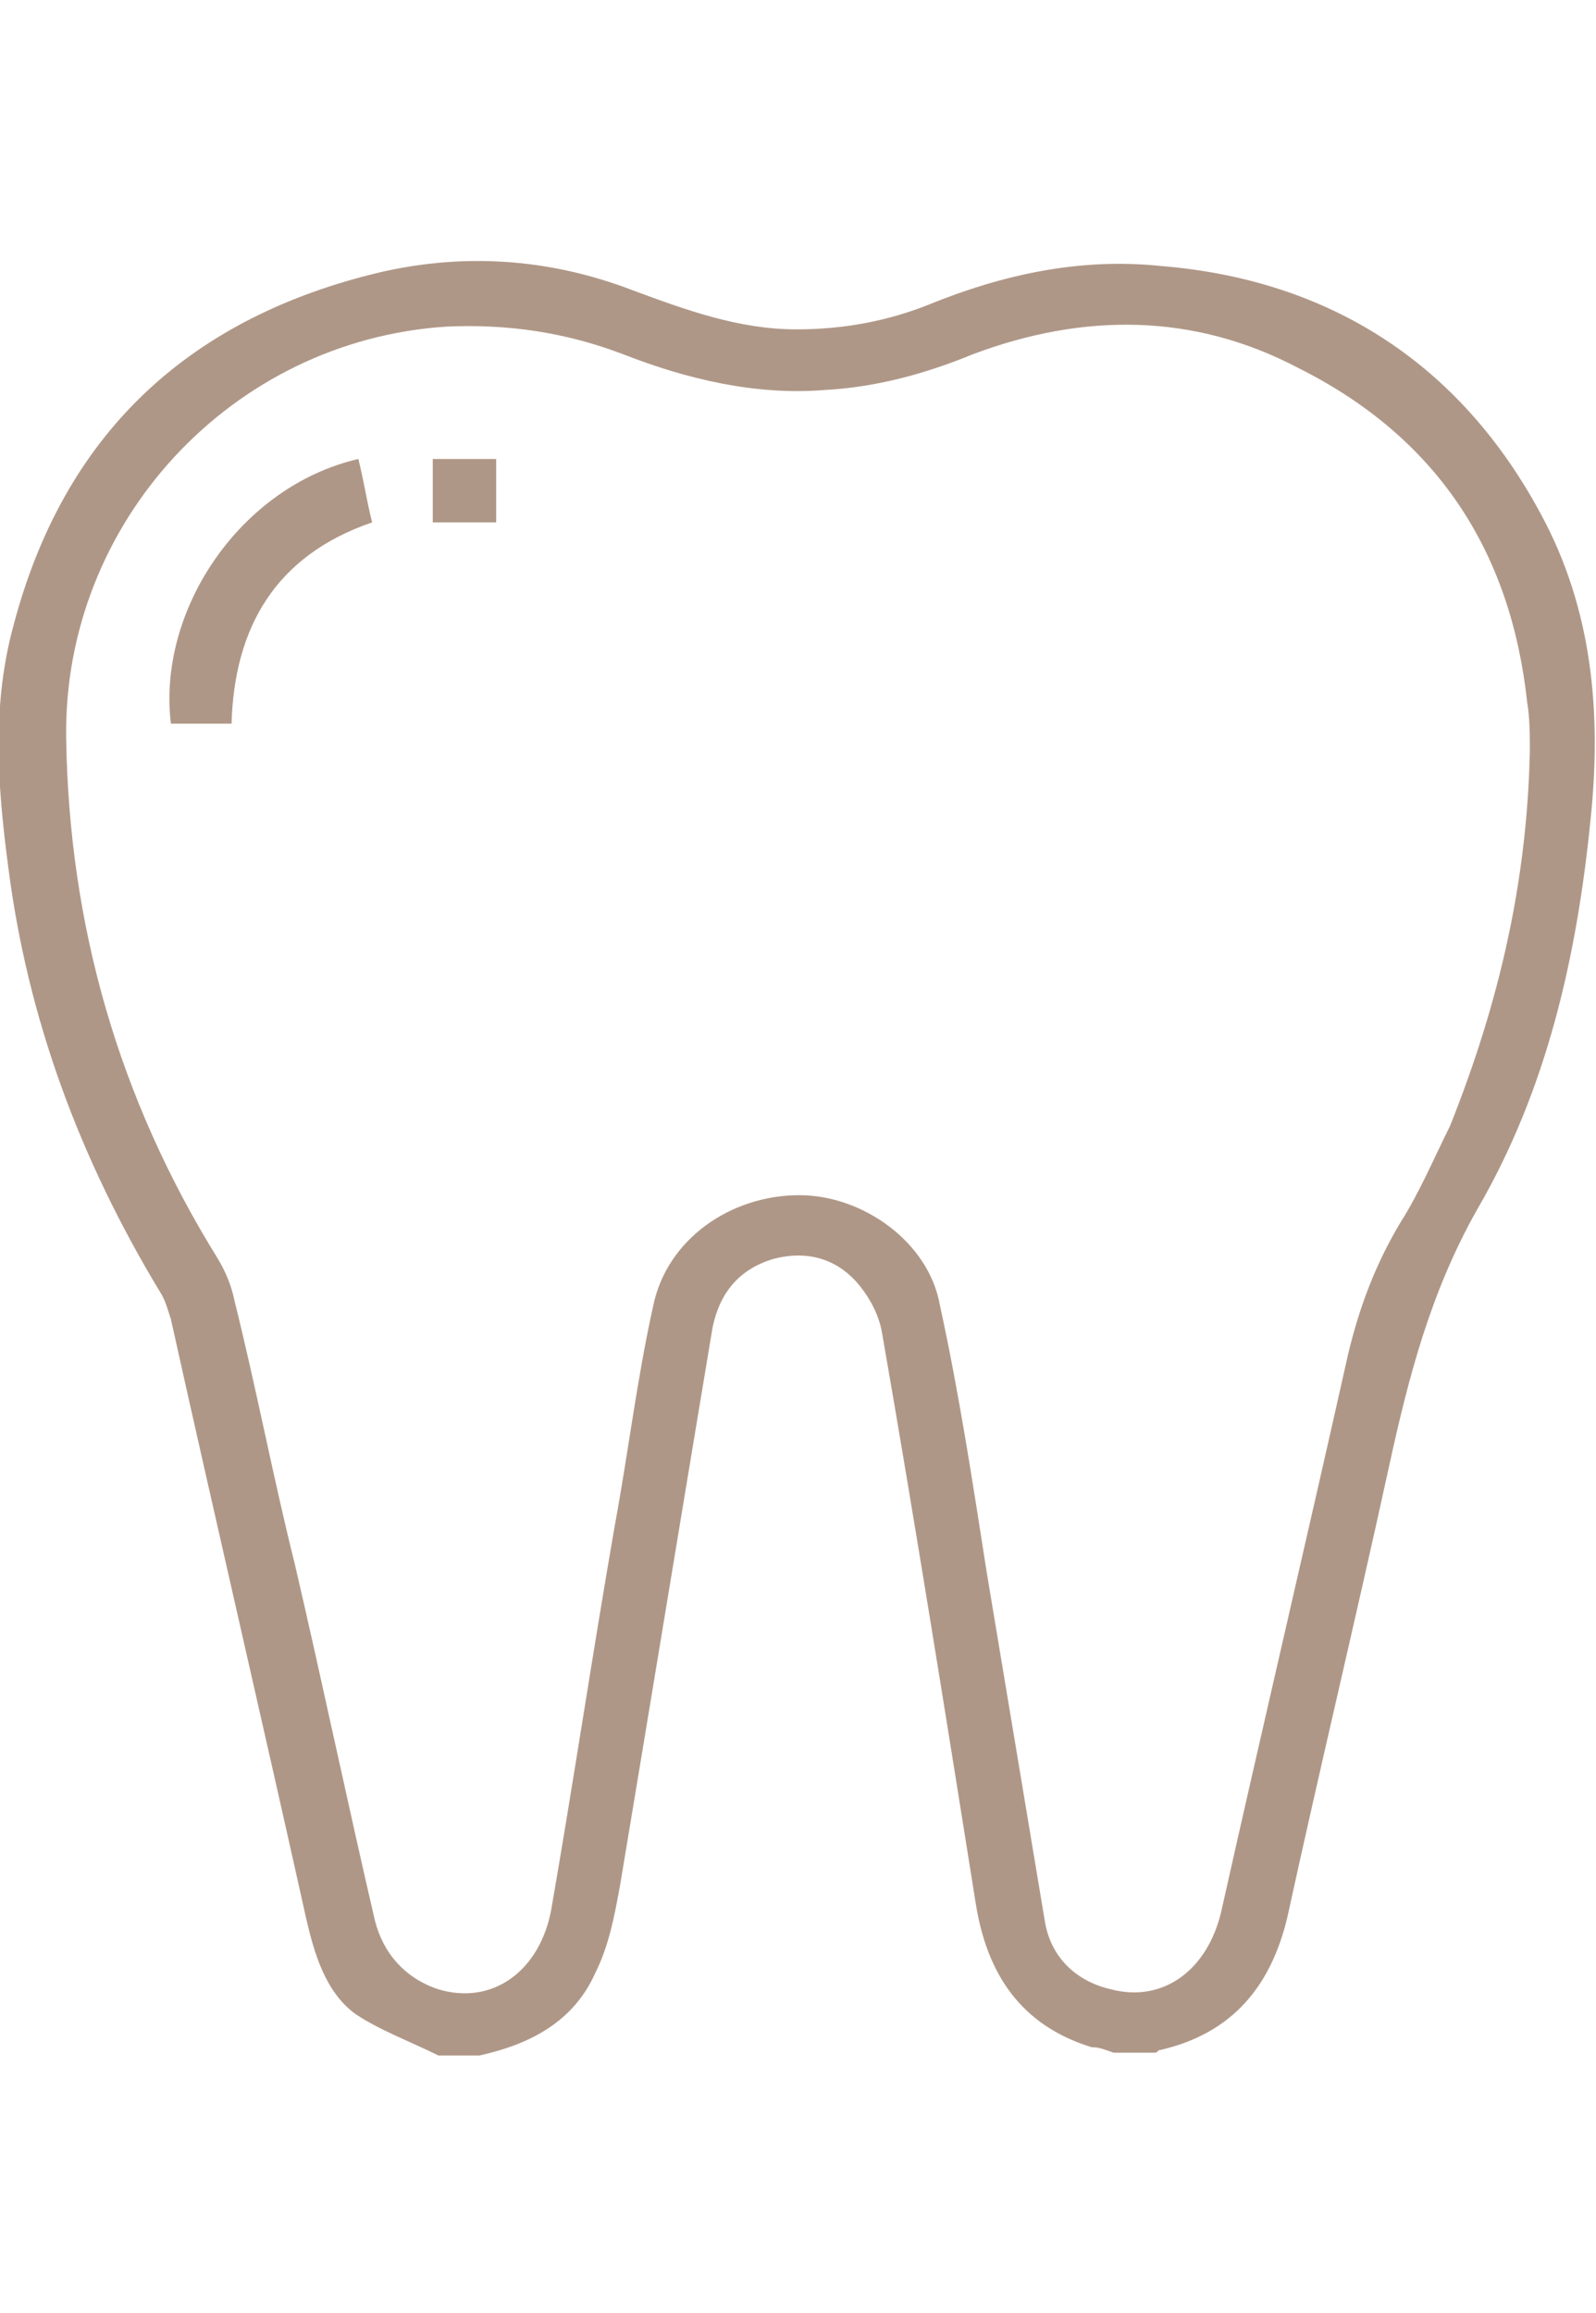 <?xml version="1.0" encoding="UTF-8"?>
<!-- Generator: Adobe Illustrator 28.2.0, SVG Export Plug-In . SVG Version: 6.00 Build 0)  -->
<svg xmlns="http://www.w3.org/2000/svg" xmlns:xlink="http://www.w3.org/1999/xlink" width="45px" version="1.1" id="Calque_2_00000083783218970088430870000018254881961497776520_" x="0px" y="0px" viewBox="0 0 57.9 65.2" style="enable-background:new 0 0 57.9 65.2;" xml:space="preserve">
<style type="text/css">
	.st0{fill:#AF9787;}
</style>
<g id="Calque_3">
	<path class="st0" d="M15.9,65.2c-1-0.5-2.1-0.9-3-1.5c-1.1-0.8-1.5-2.2-1.8-3.5c-1.6-7.2-3.3-14.5-4.9-21.7c-0.1-0.3-0.2-0.7-0.4-1   C2.9,32.7,1,27.6,0.3,22.1c-0.4-3-0.6-5.9,0.2-8.8c1.8-6.8,6.2-11,13-12.7c3.2-0.8,6.4-0.6,9.5,0.6c1.9,0.7,3.8,1.4,5.9,1.4   c1.7,0,3.3-0.3,4.8-0.9c2.7-1.1,5.5-1.7,8.4-1.4C48.3,0.8,53,3.9,55.9,9.3c1.9,3.5,2.2,7.3,1.8,11.1c-0.5,5-1.6,9.8-4.1,14.1   c-1.7,3-2.5,6.1-3.2,9.3c-1.2,5.5-2.5,10.9-3.7,16.4c-0.6,2.5-2,4.2-4.6,4.8c-0.1,0-0.1,0.1-0.2,0.1h-1.5c-0.3-0.1-0.5-0.2-0.8-0.2   c-2.6-0.8-3.8-2.7-4.2-5.2C34.3,52.8,33.2,45.9,32,39c-0.1-0.6-0.4-1.2-0.8-1.7c-0.8-1-1.9-1.3-3.1-1c-1.4,0.4-2.1,1.4-2.3,2.8   c-1.1,6.6-2.2,13.3-3.3,19.9c-0.2,1.1-0.4,2.2-0.9,3.2c-0.8,1.8-2.4,2.6-4.2,3C17.5,65.2,16,65.2,15.9,65.2z M55.5,17.9   c0-0.6,0-1.2-0.1-1.8c-0.6-5.5-3.3-9.6-8.3-12.1C43.3,2,39.3,2,35.3,3.5c-1.7,0.7-3.5,1.2-5.4,1.3c-2.5,0.2-5-0.4-7.3-1.3   c-2.1-0.8-4.2-1.1-6.4-1C8.4,3,2.3,9.6,2.4,17.4c0.1,6.8,1.9,13.1,5.5,18.9c0.3,0.5,0.5,1,0.6,1.5c0.8,3.2,1.4,6.4,2.2,9.6   c1,4.3,1.9,8.6,2.9,12.9c0.3,1.2,1.1,2.1,2.3,2.5c2,0.6,3.7-0.7,4.1-2.9c0.8-4.6,1.5-9.3,2.3-13.9c0.5-2.7,0.8-5.3,1.4-8   c0.5-2.4,2.8-4,5.3-4c2.3,0,4.7,1.7,5.1,4c0.7,3.2,1.2,6.5,1.7,9.7c0.7,4.2,1.4,8.4,2.1,12.6c0.2,1.3,1.1,2.2,2.4,2.5   c1.9,0.5,3.5-0.7,4-2.8c1.5-6.7,3.1-13.5,4.6-20.2c0.4-1.7,1-3.3,1.9-4.8c0.7-1.1,1.2-2.3,1.8-3.5C54.4,27,55.4,22.6,55.5,17.9   L55.5,17.9z"></path>
	<path class="st0" d="M13.5,9.6c-3.5,1.2-5,3.8-5.1,7.3H6.2C5.7,12.8,8.7,8.3,13,7.3C13.2,8.1,13.3,8.8,13.5,9.6L13.5,9.6z"></path>
	<path class="st0" d="M15.7,9.6V7.3H18v2.3C18,9.6,15.7,9.6,15.7,9.6z"></path>
</g>
</svg>
